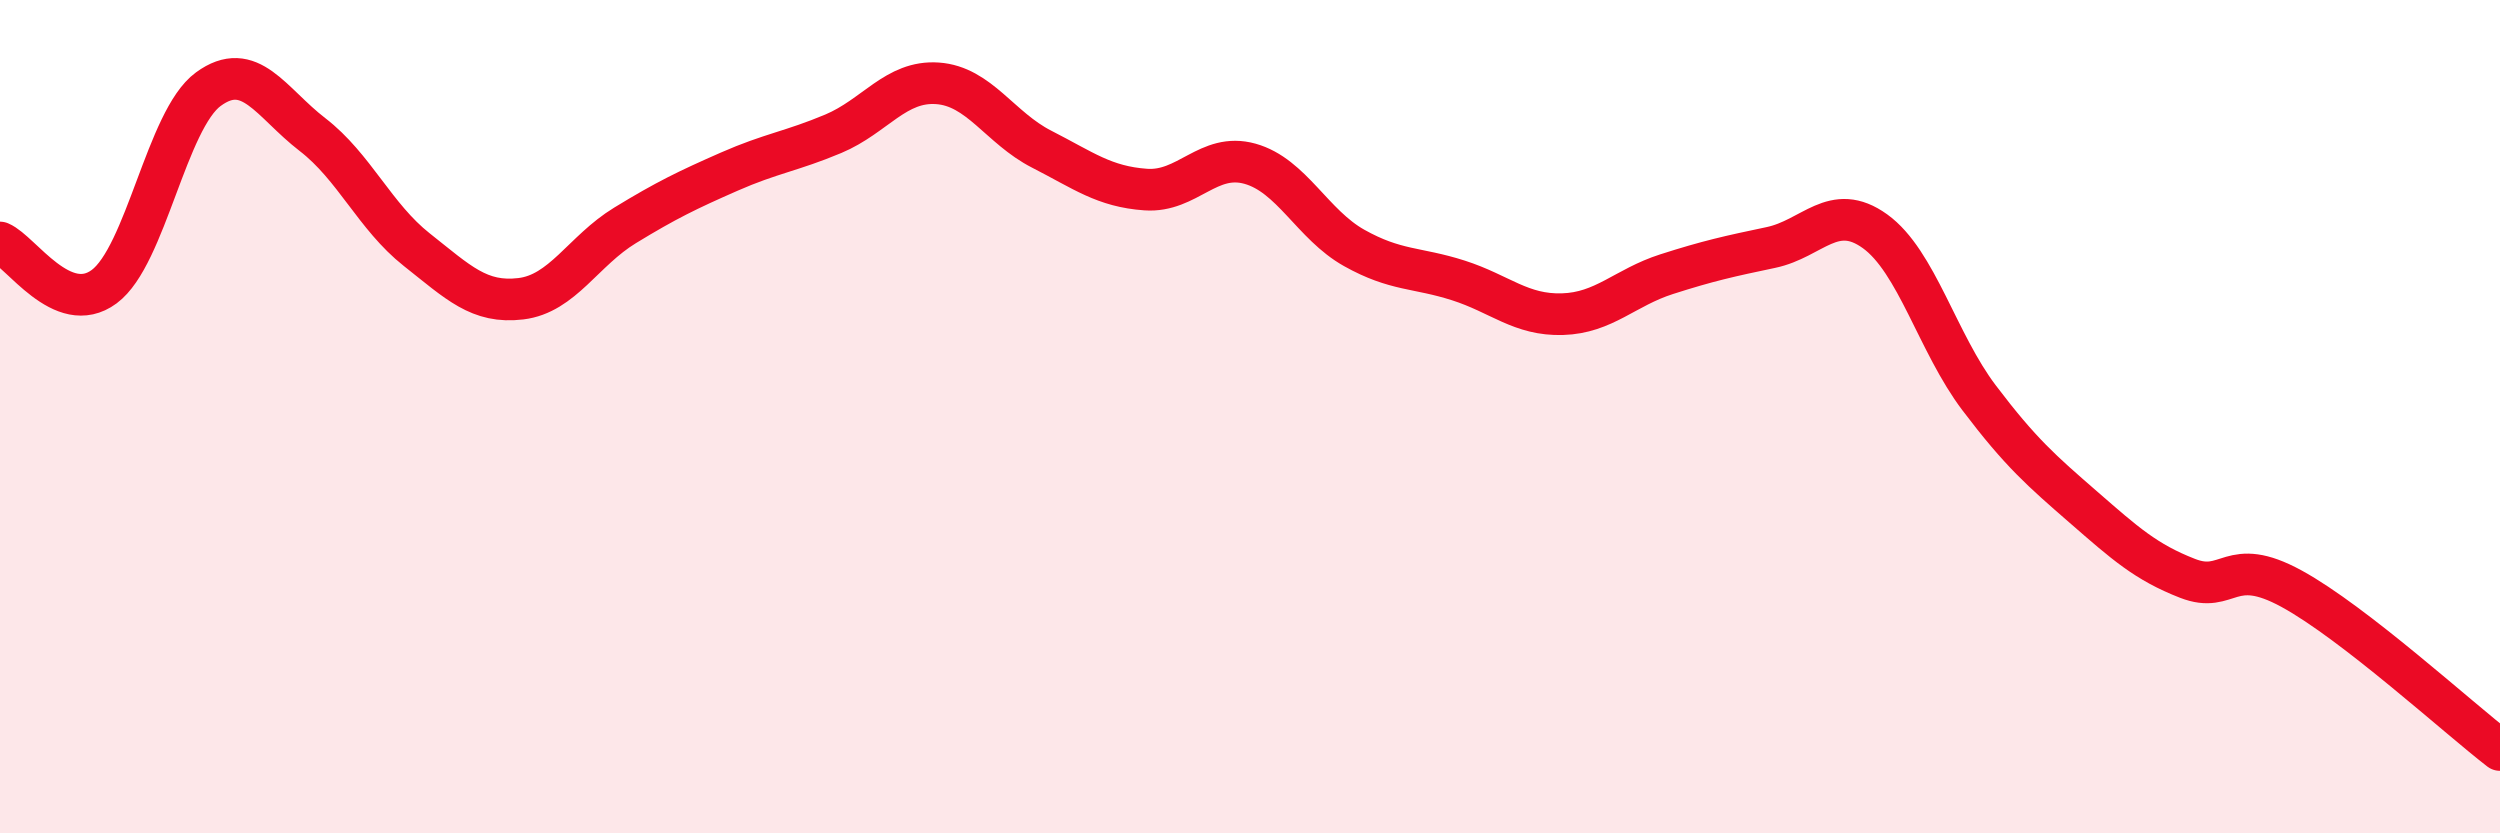 
    <svg width="60" height="20" viewBox="0 0 60 20" xmlns="http://www.w3.org/2000/svg">
      <path
        d="M 0,5.82 C 0.5,6.03 1.5,7.62 2.5,6.88 C 3.5,6.14 4,2.87 5,2.14 C 6,1.41 6.5,2.46 7.5,3.23 C 8.5,4 9,5.2 10,5.99 C 11,6.78 11.5,7.29 12.5,7.17 C 13.5,7.05 14,6.02 15,5.41 C 16,4.8 16.5,4.56 17.5,4.12 C 18.5,3.68 19,3.63 20,3.21 C 21,2.79 21.5,1.93 22.5,2 C 23.5,2.07 24,3.07 25,3.58 C 26,4.09 26.5,4.48 27.5,4.55 C 28.5,4.62 29,3.65 30,3.93 C 31,4.21 31.5,5.39 32.5,5.95 C 33.5,6.51 34,6.41 35,6.73 C 36,7.05 36.5,7.57 37.5,7.54 C 38.5,7.51 39,6.9 40,6.58 C 41,6.26 41.5,6.15 42.5,5.94 C 43.5,5.73 44,4.83 45,5.55 C 46,6.27 46.5,8.23 47.5,9.55 C 48.5,10.87 49,11.3 50,12.17 C 51,13.04 51.5,13.49 52.5,13.88 C 53.5,14.27 53.5,13.31 55,14.13 C 56.5,14.95 59,17.23 60,18L60 20L0 20Z"
        fill="#EB0A25"
        opacity="0.1"
        stroke-linecap="round"
        stroke-linejoin="round"
      />
      <path
        d="M 0,5.82 C 0.5,6.03 1.5,7.62 2.5,6.88 C 3.5,6.14 4,2.87 5,2.14 C 6,1.41 6.5,2.46 7.5,3.23 C 8.5,4 9,5.2 10,5.99 C 11,6.78 11.5,7.29 12.5,7.17 C 13.5,7.05 14,6.02 15,5.41 C 16,4.8 16.5,4.56 17.5,4.12 C 18.5,3.68 19,3.63 20,3.21 C 21,2.79 21.5,1.93 22.5,2 C 23.5,2.07 24,3.07 25,3.58 C 26,4.09 26.5,4.48 27.5,4.55 C 28.5,4.62 29,3.65 30,3.93 C 31,4.21 31.5,5.39 32.5,5.95 C 33.5,6.51 34,6.41 35,6.73 C 36,7.05 36.5,7.57 37.5,7.54 C 38.5,7.51 39,6.9 40,6.58 C 41,6.26 41.5,6.15 42.5,5.94 C 43.5,5.73 44,4.83 45,5.55 C 46,6.27 46.5,8.23 47.5,9.55 C 48.5,10.87 49,11.3 50,12.17 C 51,13.04 51.5,13.49 52.5,13.88 C 53.5,14.27 53.5,13.31 55,14.13 C 56.5,14.95 59,17.23 60,18"
        stroke="#EB0A25"
        stroke-width="1"
        fill="none"
        stroke-linecap="round"
        stroke-linejoin="round"
      />
    </svg>
  
